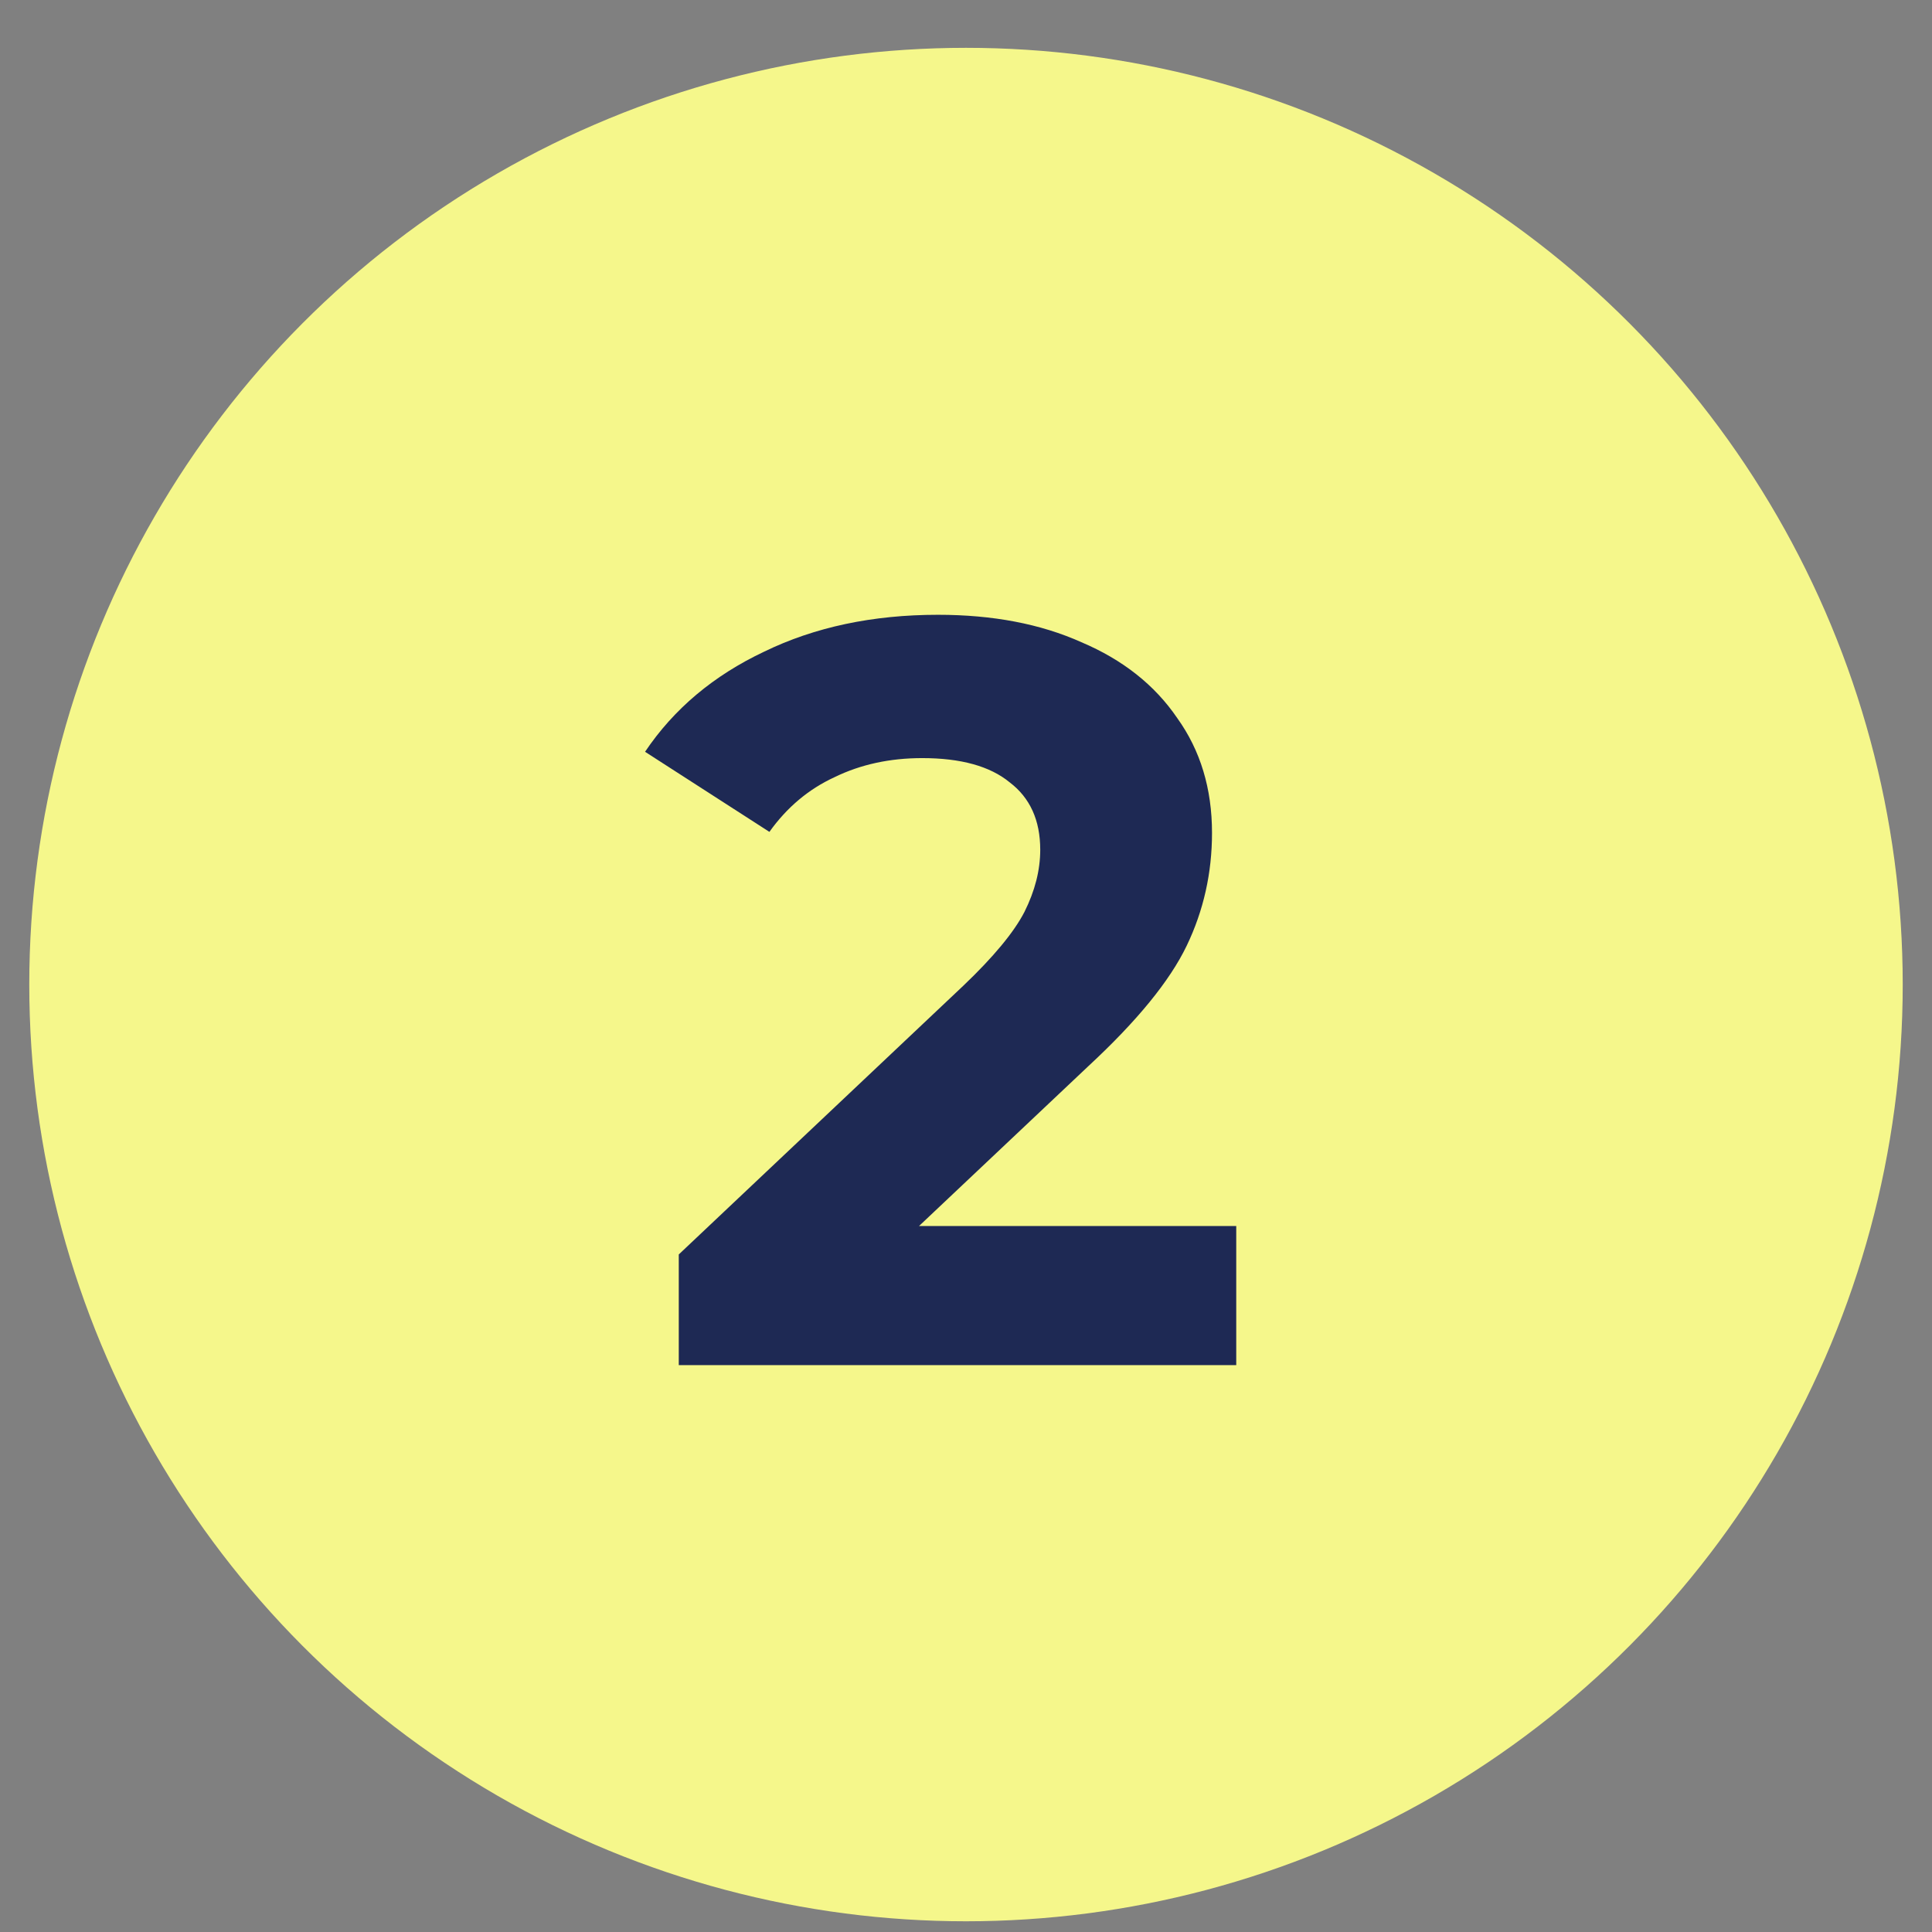 <svg width="33" height="33" viewBox="0 0 33 33" fill="none" xmlns="http://www.w3.org/2000/svg">
<rect x="0" y="0" width="33" height="33" fill="#808080" stroke="none"/>
<circle cx="16.5" cy="16.817" r="16" fill="#F5F78B"/>
<path d="M21.116 20.941V23.317H11.594V21.427L16.454 16.837C16.97 16.345 17.318 15.925 17.498 15.577C17.678 15.217 17.768 14.863 17.768 14.515C17.768 14.011 17.594 13.627 17.246 13.363C16.91 13.087 16.412 12.949 15.752 12.949C15.2 12.949 14.702 13.057 14.258 13.273C13.814 13.477 13.442 13.789 13.142 14.209L11.018 12.841C11.51 12.109 12.188 11.539 13.052 11.131C13.916 10.711 14.906 10.501 16.022 10.501C16.958 10.501 17.774 10.657 18.47 10.969C19.178 11.269 19.724 11.701 20.108 12.265C20.504 12.817 20.702 13.471 20.702 14.227C20.702 14.911 20.558 15.553 20.27 16.153C19.982 16.753 19.424 17.437 18.596 18.205L15.698 20.941H21.116Z" fill="#1E2954"/>
</svg>
